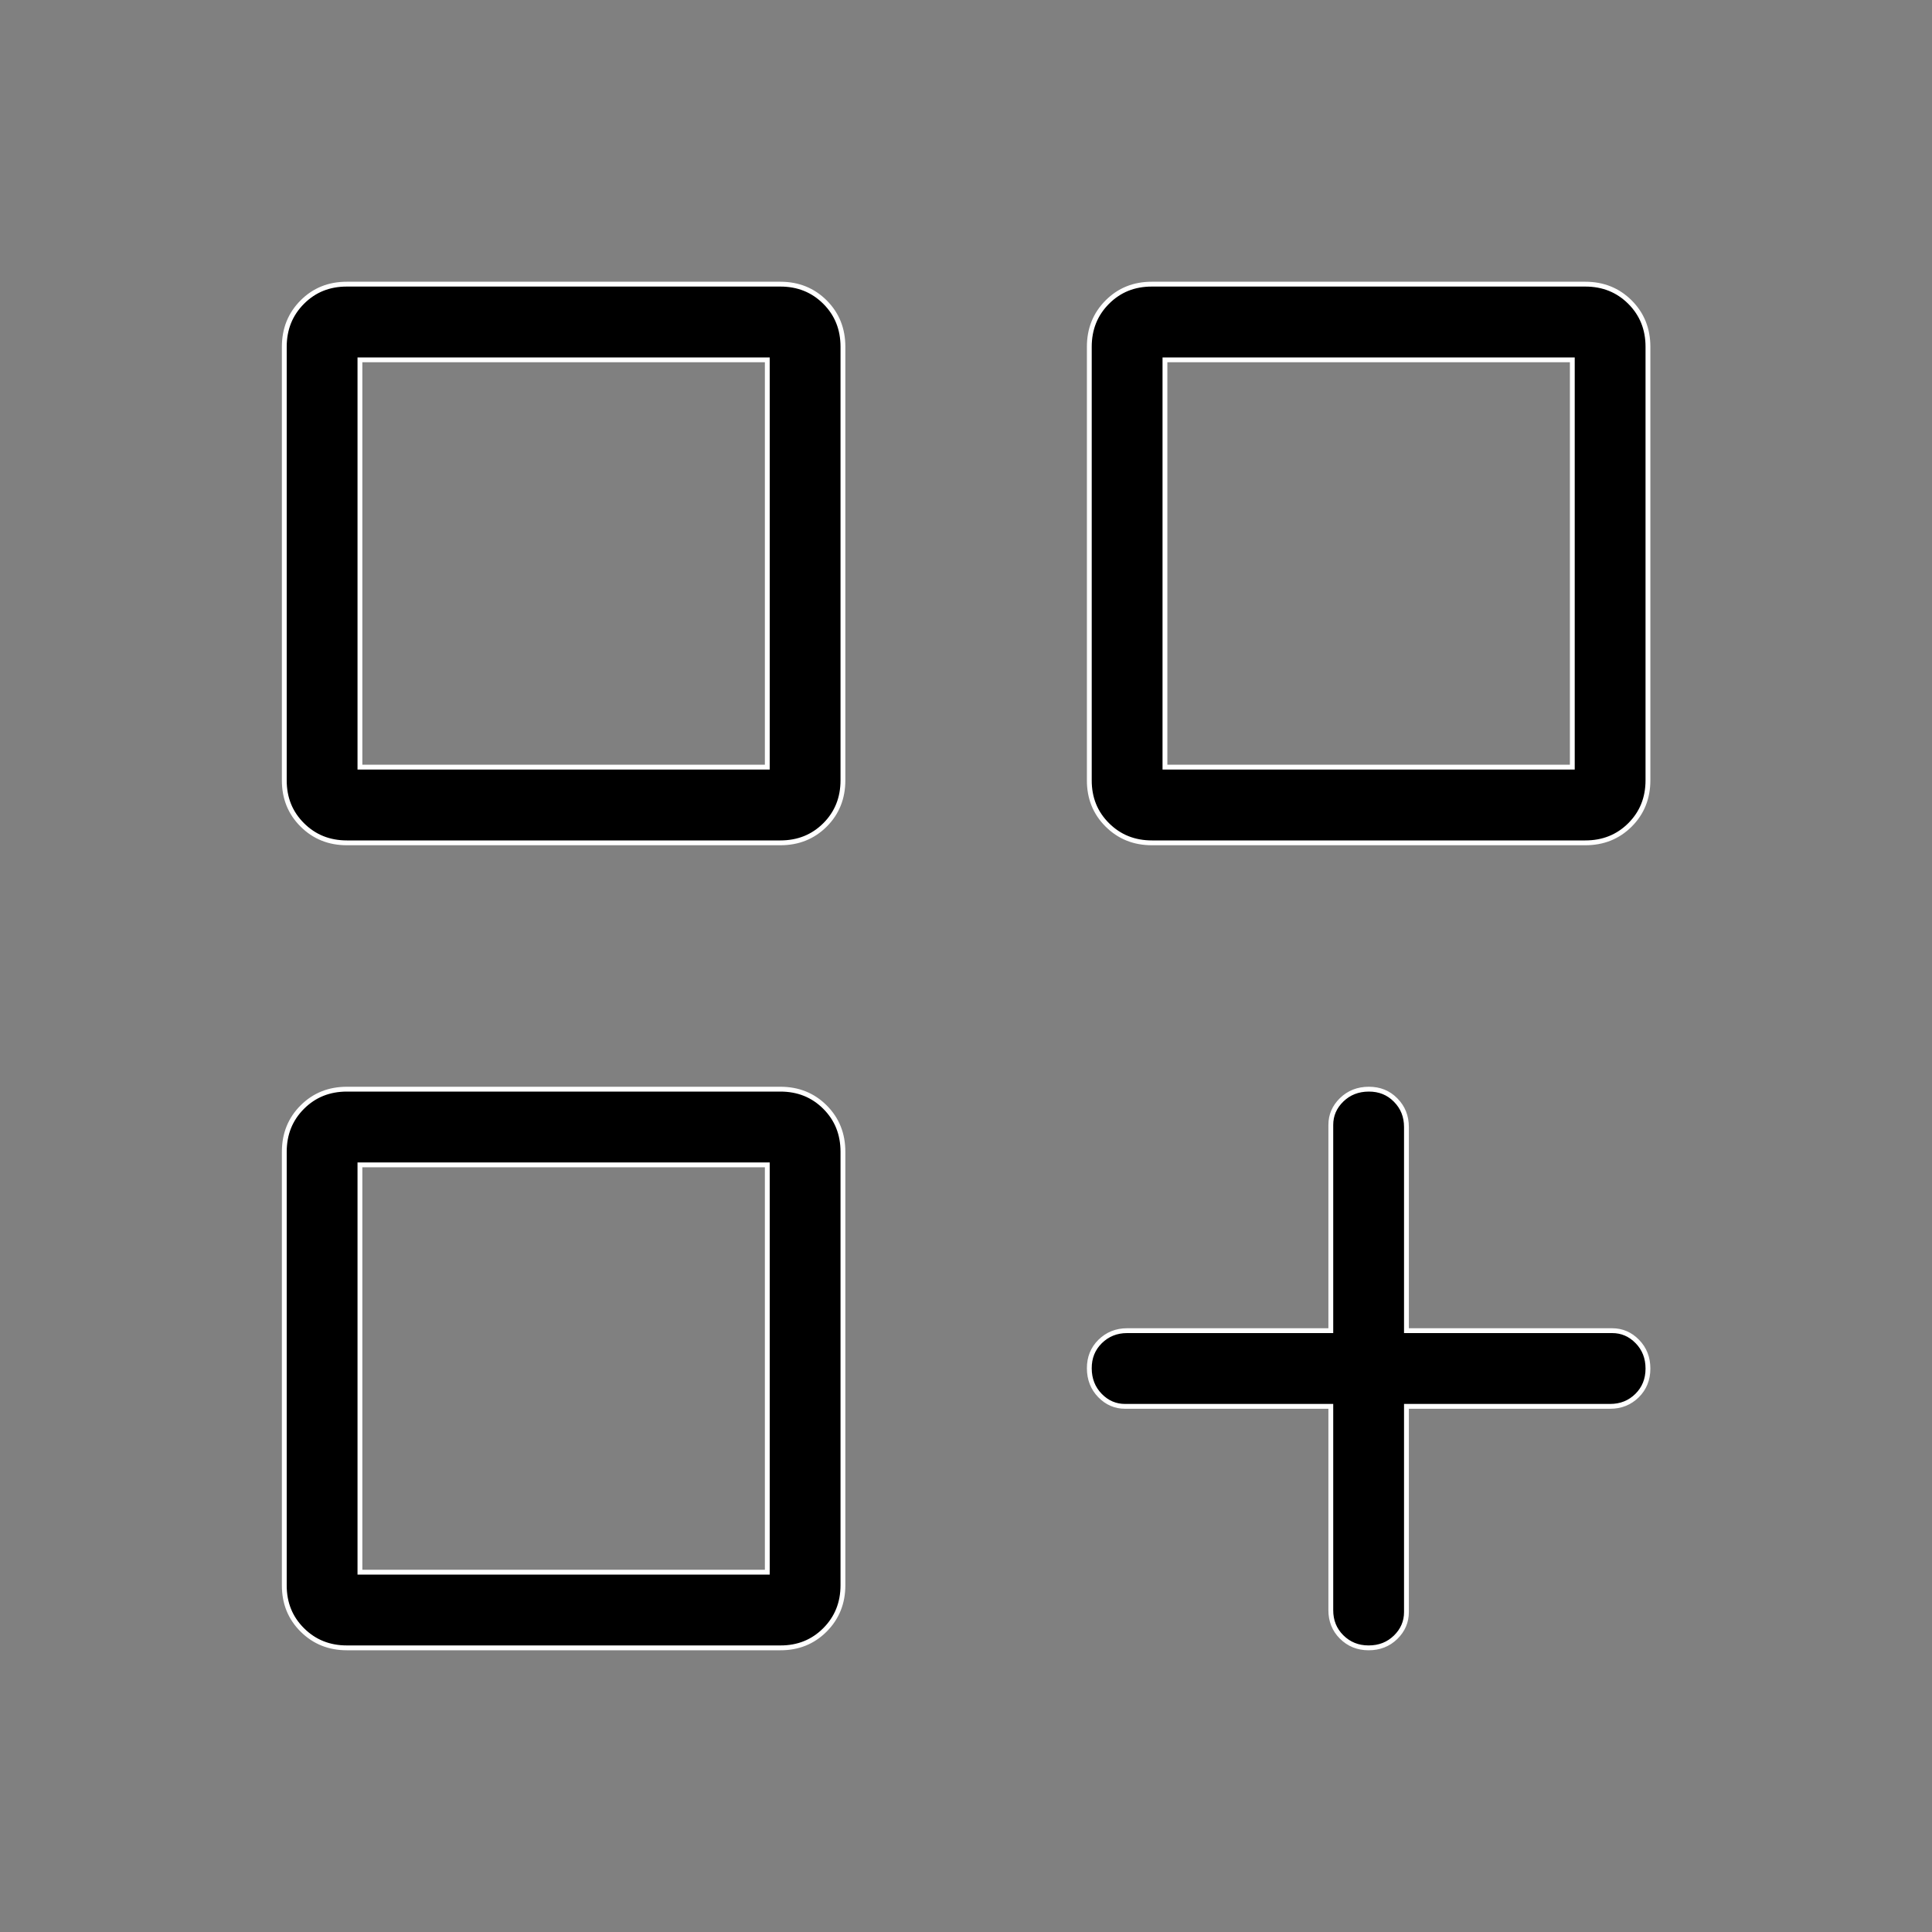 <svg width="40" height="40" viewBox="0 0 40 40" fill="none" xmlns="http://www.w3.org/2000/svg">
<rect x="0" y="0" width="40" height="40" fill="#808080" stroke="none"/>
<path d="M7.183 22.55H16.156C16.526 22.55 16.833 22.674 17.081 22.922C17.329 23.17 17.452 23.478 17.452 23.847V32.82C17.452 33.188 17.328 33.496 17.08 33.745C16.832 33.993 16.526 34.118 16.156 34.117H7.183C6.814 34.117 6.507 33.993 6.258 33.745C6.009 33.497 5.885 33.19 5.886 32.821V23.847C5.886 23.478 6.01 23.17 6.258 22.922C6.506 22.674 6.813 22.55 7.183 22.55ZM28.338 22.55C28.562 22.549 28.747 22.624 28.895 22.775C29.045 22.926 29.119 23.112 29.119 23.334V27.55H33.378C33.579 27.55 33.753 27.624 33.9 27.775C34.046 27.925 34.119 28.111 34.119 28.335C34.119 28.559 34.044 28.744 33.895 28.893C33.744 29.042 33.559 29.117 33.336 29.117H29.119V33.376C29.119 33.577 29.045 33.75 28.895 33.898C28.744 34.044 28.56 34.117 28.336 34.117C28.112 34.117 27.927 34.041 27.776 33.891C27.626 33.741 27.552 33.556 27.553 33.334V29.117H23.294C23.093 29.117 22.92 29.043 22.773 28.892C22.628 28.742 22.554 28.556 22.553 28.331C22.552 28.108 22.626 27.923 22.777 27.774C22.929 27.625 23.114 27.55 23.336 27.55H27.553V23.291C27.553 23.09 27.627 22.917 27.777 22.771C27.927 22.625 28.113 22.551 28.338 22.55ZM7.452 32.55H15.886V24.117H7.452V32.55ZM7.183 5.883H16.156C16.526 5.883 16.833 6.008 17.081 6.255C17.329 6.503 17.452 6.811 17.452 7.18V16.154C17.452 16.523 17.329 16.831 17.081 17.079C16.833 17.326 16.526 17.45 16.156 17.45H7.183C6.814 17.45 6.507 17.326 6.258 17.078C6.009 16.83 5.885 16.523 5.886 16.154V7.18C5.886 6.812 6.01 6.504 6.258 6.255C6.506 6.006 6.813 5.882 7.183 5.883ZM23.85 5.883H32.822C33.192 5.883 33.499 6.008 33.747 6.255C33.995 6.503 34.119 6.811 34.119 7.18V16.154C34.119 16.523 33.995 16.831 33.747 17.079C33.499 17.326 33.192 17.45 32.822 17.45H23.85C23.481 17.45 23.174 17.326 22.925 17.078C22.676 16.83 22.552 16.523 22.553 16.154V7.18C22.553 6.812 22.677 6.504 22.925 6.255C23.173 6.006 23.48 5.882 23.85 5.883ZM7.452 15.883H15.886V7.45H7.452V15.883ZM24.119 15.883H32.553V7.45H24.119V15.883Z" fill="black" stroke="white" stroke-width="0.1"/>
</svg>
